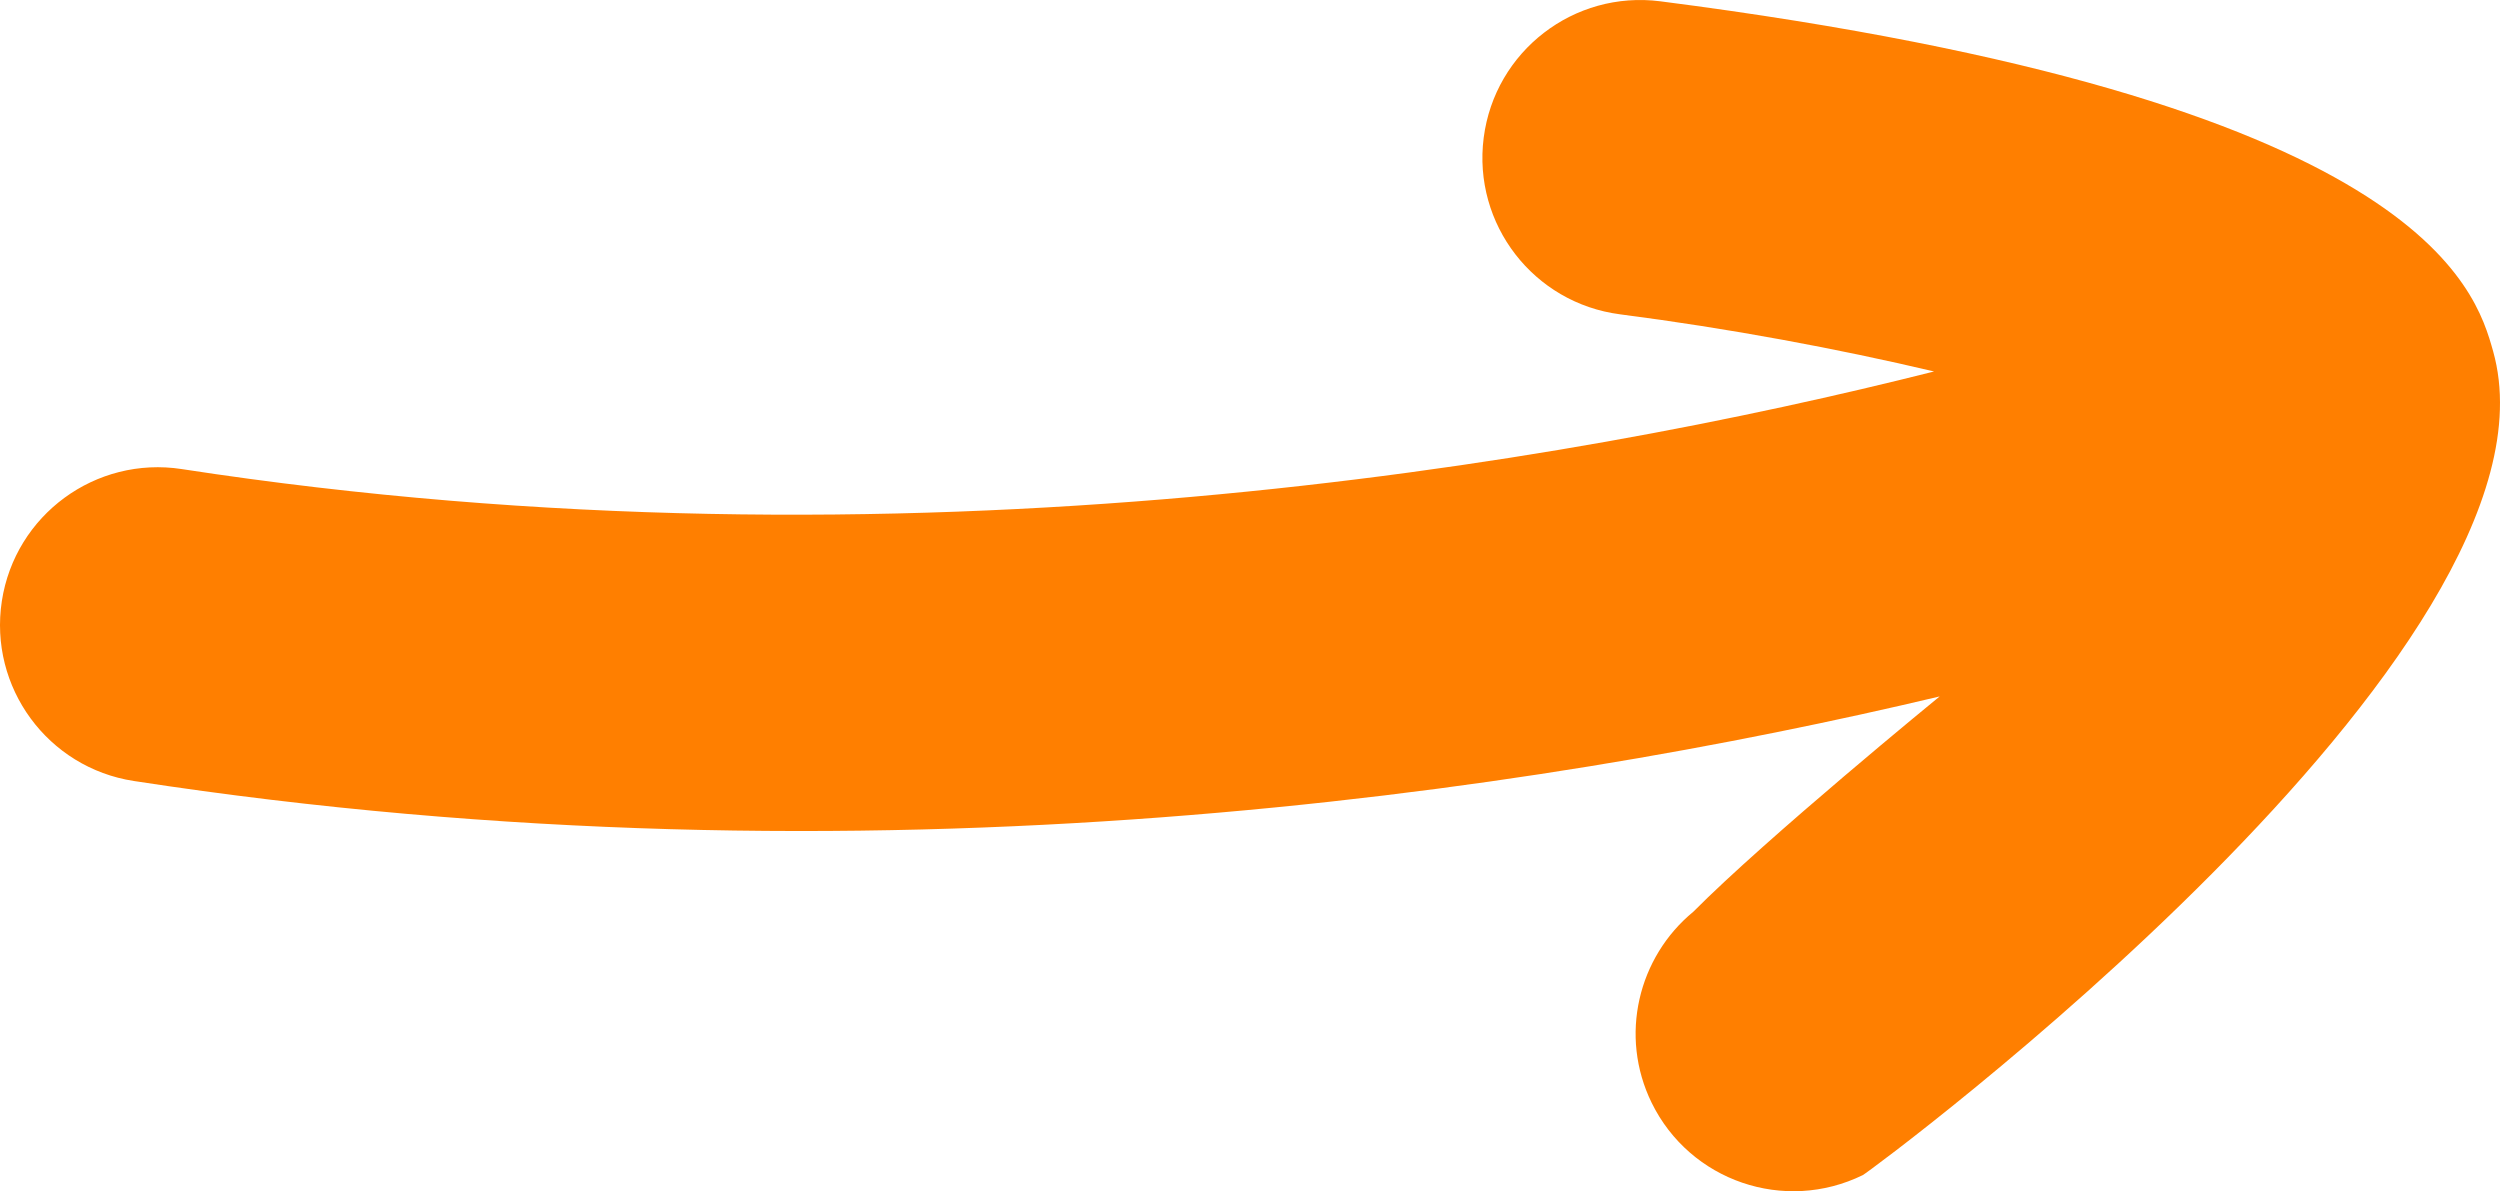 <?xml version="1.0" encoding="utf-8"?>
<!-- Generator: Adobe Illustrator 12.0.0, SVG Export Plug-In . SVG Version: 6.00 Build 51448)  -->
<!DOCTYPE svg PUBLIC "-//W3C//DTD SVG 1.0//EN" "http://www.w3.org/TR/2001/REC-SVG-20010904/DTD/svg10.dtd">
<svg  version="1.0" id="Ebene_1" xmlns="http://www.w3.org/2000/svg" xmlns:xlink="http://www.w3.org/1999/xlink" width="2380.424" height="1134.258"
	 viewBox="0 0 2380.424 1134.258" overflow="visible" enable-background="new 0 0 2380.424 1134.258" xml:space="preserve">
<g>
	<path fill="#FF7F00" d="M2373.901,334.537c-16.723-59.402-67.441-239.977-792.949-333.294
		c-82.301-10.573-157.617,47.509-168.223,129.875c-10.57,82.307,47.555,157.535,129.891,168.17c-0.035,0-0.035,0-0.035,0
		c102.99,13.283,207.938,32.859,298.975,54.422c-351.006,88.57-979.229,198.932-1668.457,92.936h0.029
		C91.088,434,14.377,490.291,1.759,572.275c-12.584,82.096,43.702,158.777,125.688,171.363
		c701.584,107.918,1332.983,11.309,1719.45-80.525c0,0-164.818,134.719-234.539,204.984
		c-52.582,43.242-70.934,118.113-39.703,181.922c36.504,74.578,126.469,105.404,201.059,68.871
		C1780.903,1115.392,2453.354,618.072,2373.901,334.537z"/>
</g>
</svg>
